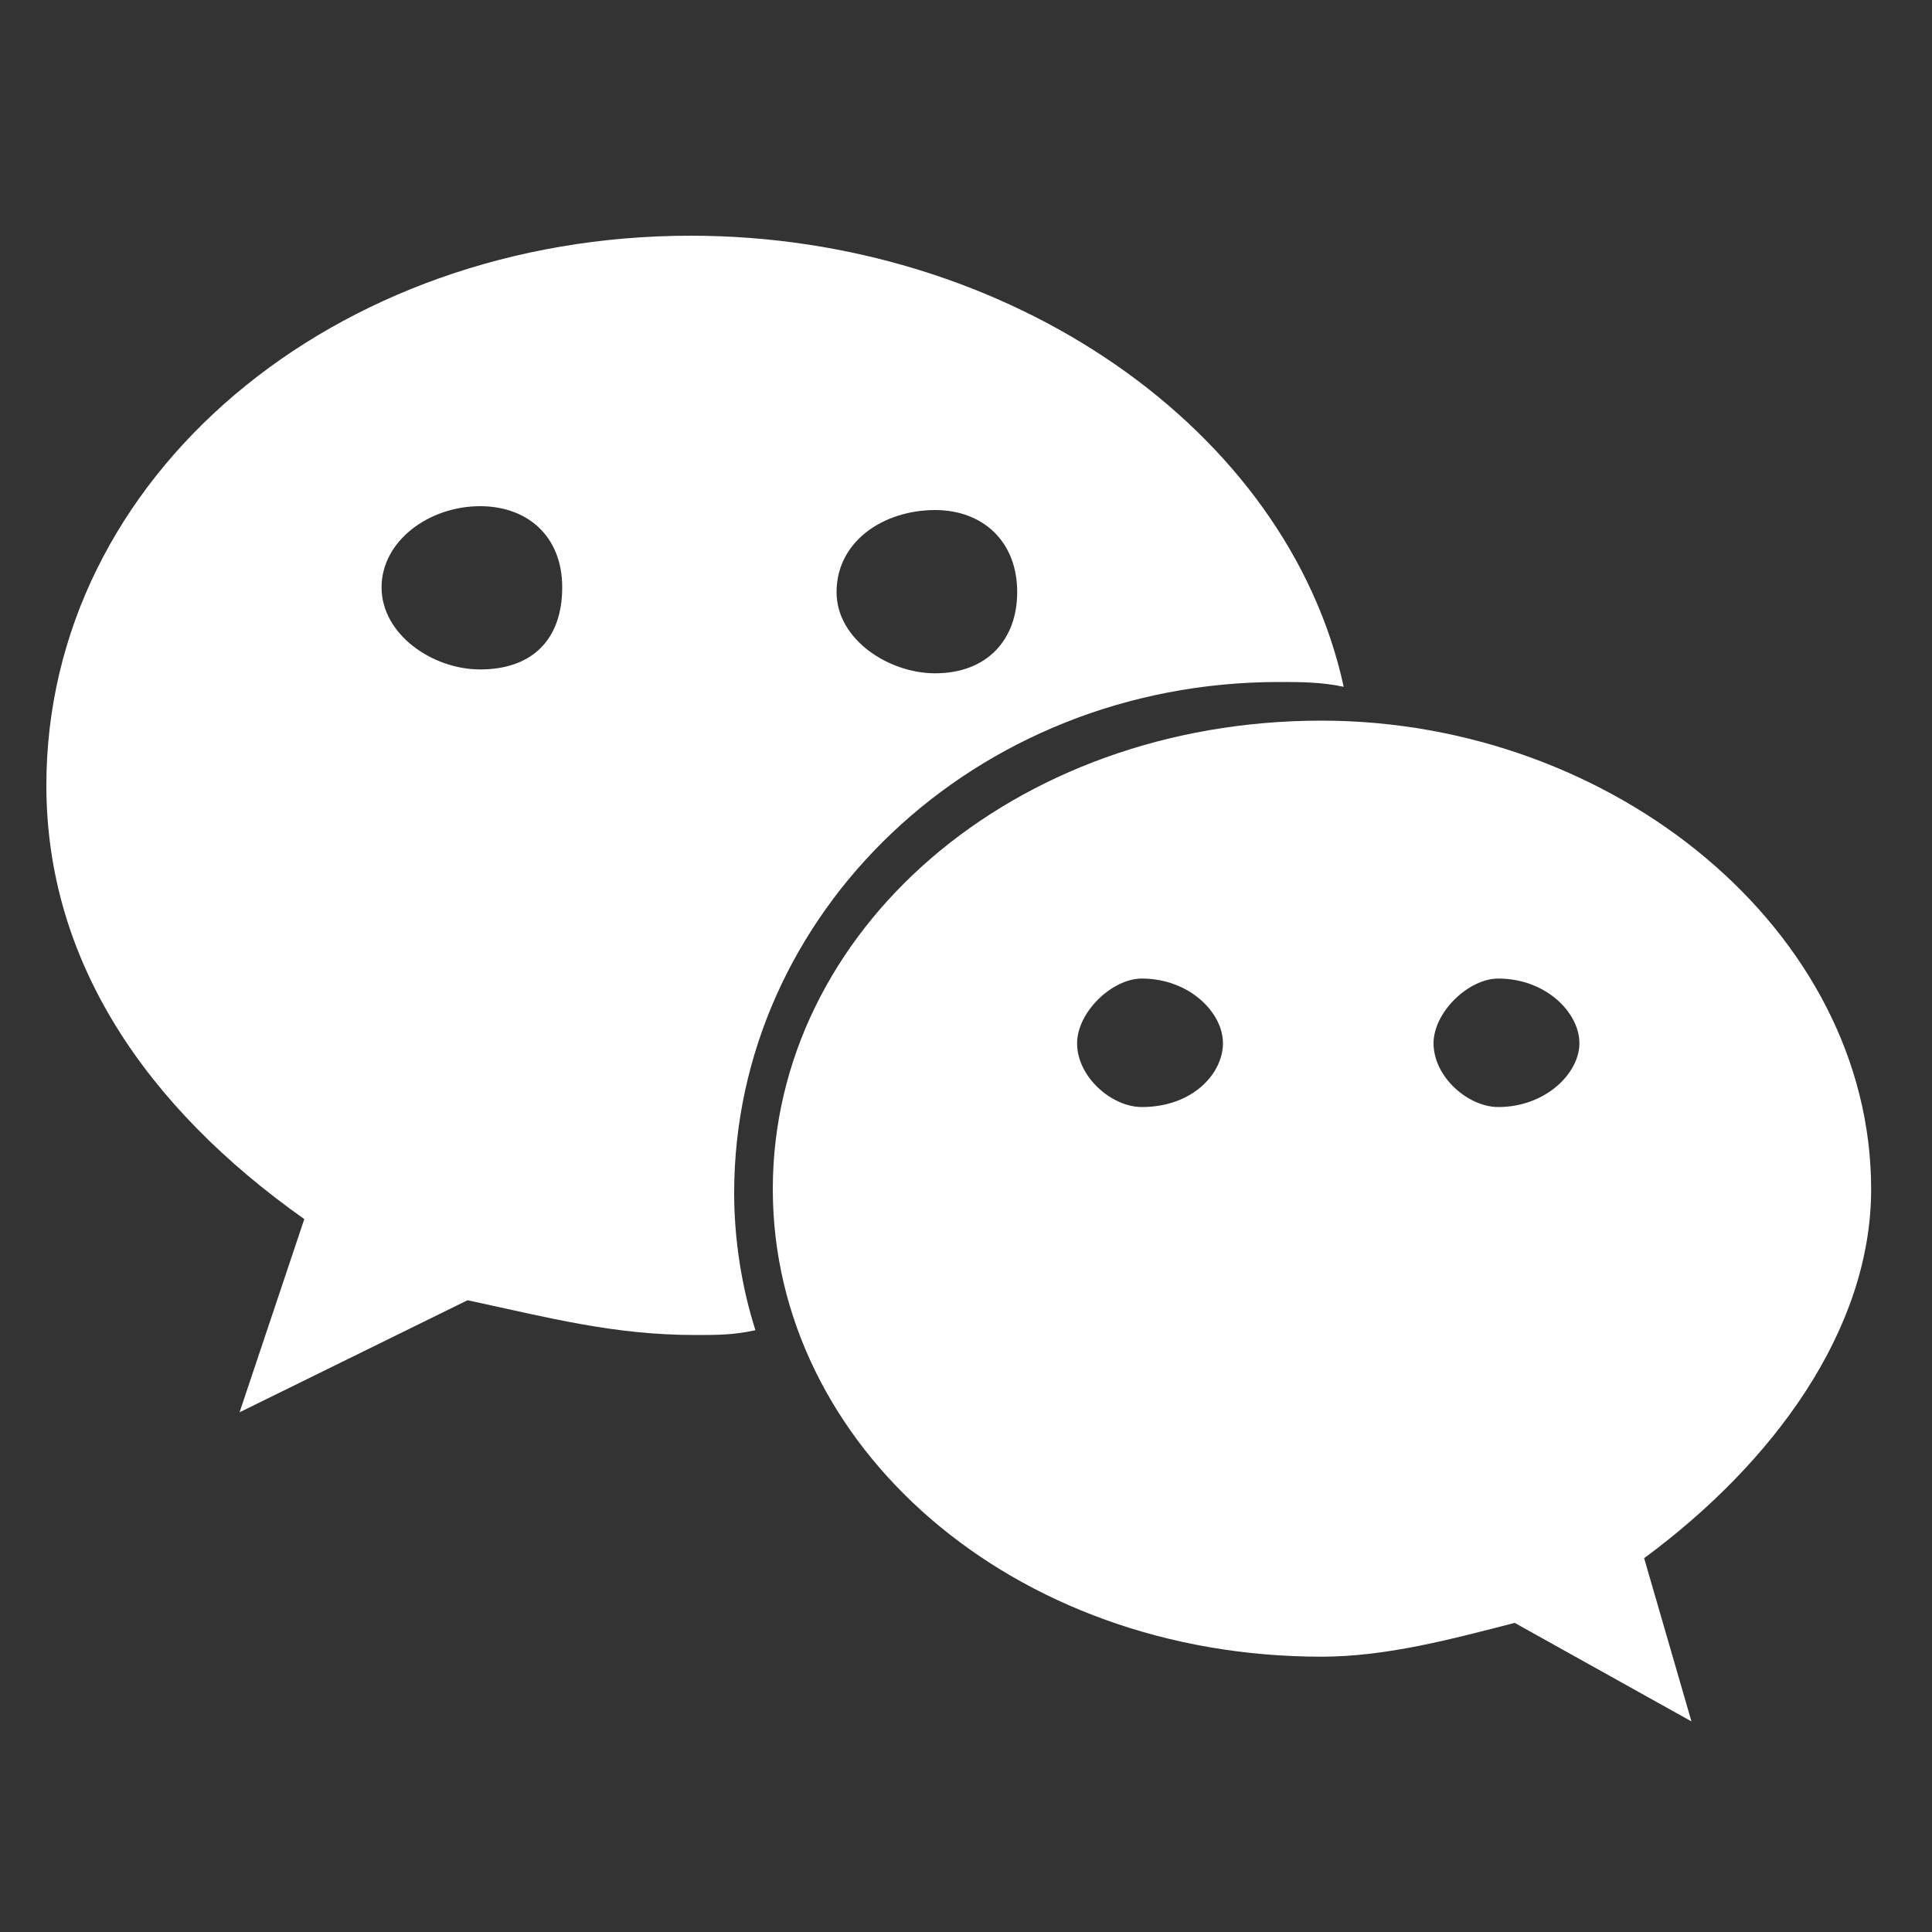 <svg width="20" height="20" viewBox="0 0 20 20" fill="none" xmlns="http://www.w3.org/2000/svg" xmlns:xlink="http://www.w3.org/1999/xlink">
	<rect x="0" y="0" width="20" height="20" fill="#333333" stroke="none"/>
	<desc>
			Created with Pixso.
	</desc>
	<defs>
		<clipPath id="clip362_738">
			<rect id="微信" width="20" height="20" fill="white" fill-opacity="0"/>
		</clipPath>
	</defs>
	<g clip-path="url(#clip362_738)">
		<path id="path" d="M13.24 7.06C13.46 7.06 13.68 7.06 13.91 7.11C13.33 4.44 10.44 2.44 7.15 2.44C3.46 2.44 0.48 4.93 0.48 8.13C0.48 9.95 1.51 11.46 3.15 12.62L2.48 14.62L4.84 13.46C5.68 13.64 6.35 13.82 7.2 13.82C7.42 13.82 7.6 13.82 7.82 13.77C7.68 13.33 7.6 12.84 7.6 12.35C7.6 9.46 10.08 7.06 13.24 7.06ZM9.68 5.28C10.17 5.28 10.53 5.6 10.53 6.13C10.53 6.62 10.22 6.97 9.68 6.97C9.2 6.97 8.66 6.62 8.66 6.13C8.66 5.6 9.15 5.28 9.68 5.28ZM4.97 6.93C4.48 6.93 3.95 6.57 3.95 6.08C3.95 5.6 4.44 5.24 4.97 5.24C5.46 5.24 5.82 5.55 5.82 6.08C5.82 6.62 5.51 6.93 4.97 6.93Z" fill="#ffffff" fill-opacity="1" fill-rule="nonzero"/>
		<path id="path" d="M19.37 12.31C19.37 9.64 16.71 7.46 13.68 7.46C10.48 7.46 8 9.64 8 12.31C8 14.97 10.48 17.15 13.68 17.15C14.35 17.15 15.02 16.97 15.68 16.8L17.51 17.82L17.02 16.13C18.35 15.15 19.37 13.77 19.37 12.31ZM11.82 11.46C11.51 11.46 11.15 11.15 11.15 10.8C11.15 10.48 11.51 10.13 11.82 10.13C12.31 10.13 12.66 10.48 12.66 10.8C12.66 11.11 12.35 11.46 11.82 11.46ZM15.51 11.46C15.2 11.46 14.84 11.15 14.84 10.8C14.84 10.48 15.2 10.13 15.51 10.13C16 10.13 16.35 10.48 16.35 10.8C16.35 11.11 16 11.46 15.51 11.46Z" fill="#ffffff" fill-opacity="1" fill-rule="nonzero"/>
	</g>
</svg>
